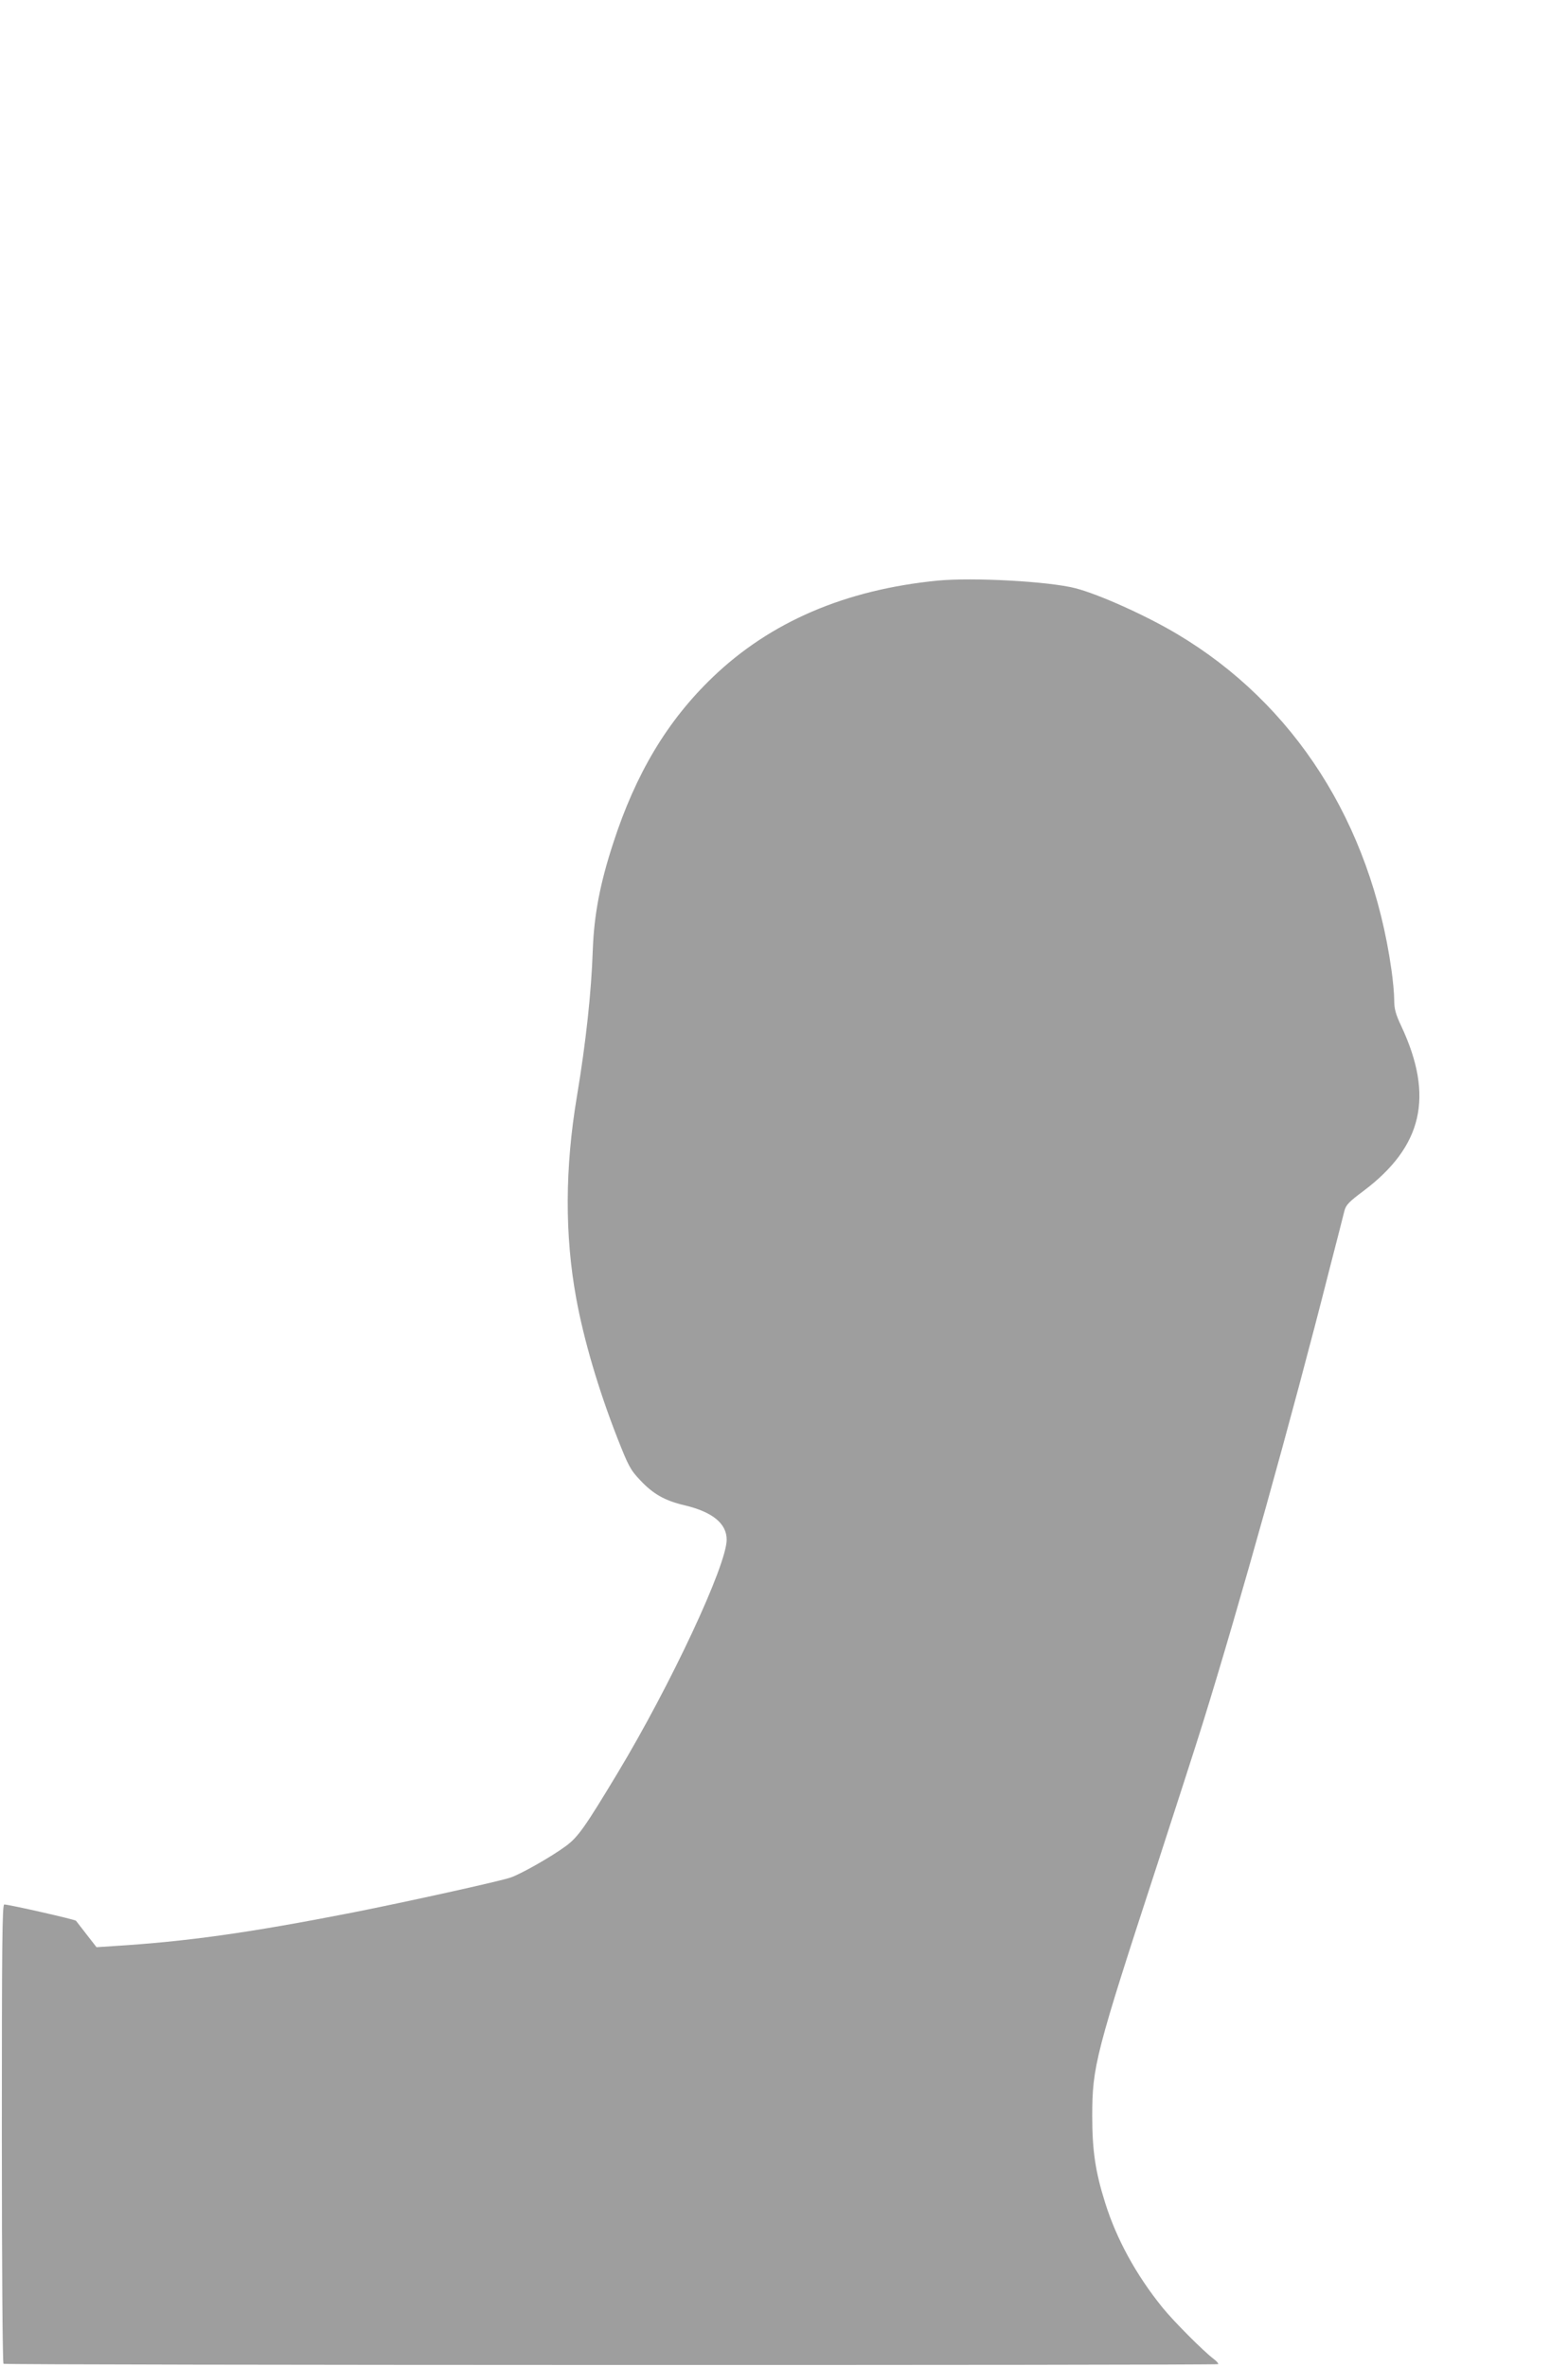 <?xml version="1.0" standalone="no"?>
<!DOCTYPE svg PUBLIC "-//W3C//DTD SVG 20010904//EN"
 "http://www.w3.org/TR/2001/REC-SVG-20010904/DTD/svg10.dtd">
<svg version="1.0" xmlns="http://www.w3.org/2000/svg"
 width="848pt" height="1280pt" viewBox="0 0 848 1280"
 preserveAspectRatio="xMidYMid meet">
<g transform="translate(0,1280) scale(0.1,-0.1)"
fill="#9e9e9e" stroke="none">
<path d="M5072 9660 c-500 -49 -906 -223 -1218 -523 -245 -235 -416 -521 -538
-898 -71 -217 -103 -387 -110 -574 -8 -233 -37 -501 -86 -795 -65 -388 -66
-750 -4 -1090 41 -225 120 -494 222 -755 61 -155 71 -174 124 -230 69 -74 133
-111 240 -136 152 -36 228 -99 228 -186 0 -138 -302 -784 -591 -1264 -176
-292 -213 -345 -280 -394 -76 -56 -239 -149 -297 -169 -56 -20 -564 -132 -857
-190 -563 -110 -892 -156 -1291 -181 l-92 -6 -53 68 c-29 38 -55 71 -58 75 -6
7 -362 88 -388 88 -11 0 -13 -214 -13 -1239 0 -735 4 -1242 9 -1245 12 -8
6562 -9 6569 -2 3 3 -8 16 -24 28 -57 43 -217 204 -277 278 -143 177 -248 369
-310 566 -53 168 -70 283 -70 469 0 269 17 336 353 1365 99 305 210 648 245
761 196 630 483 1658 681 2439 42 162 80 312 85 332 8 31 25 49 103 107 320
241 382 511 205 890 -32 68 -39 95 -39 145 0 33 -7 107 -15 162 -112 792 -525
1438 -1159 1815 -169 101 -426 216 -551 248 -146 37 -552 59 -743 41z"/>
</g>
</svg>
